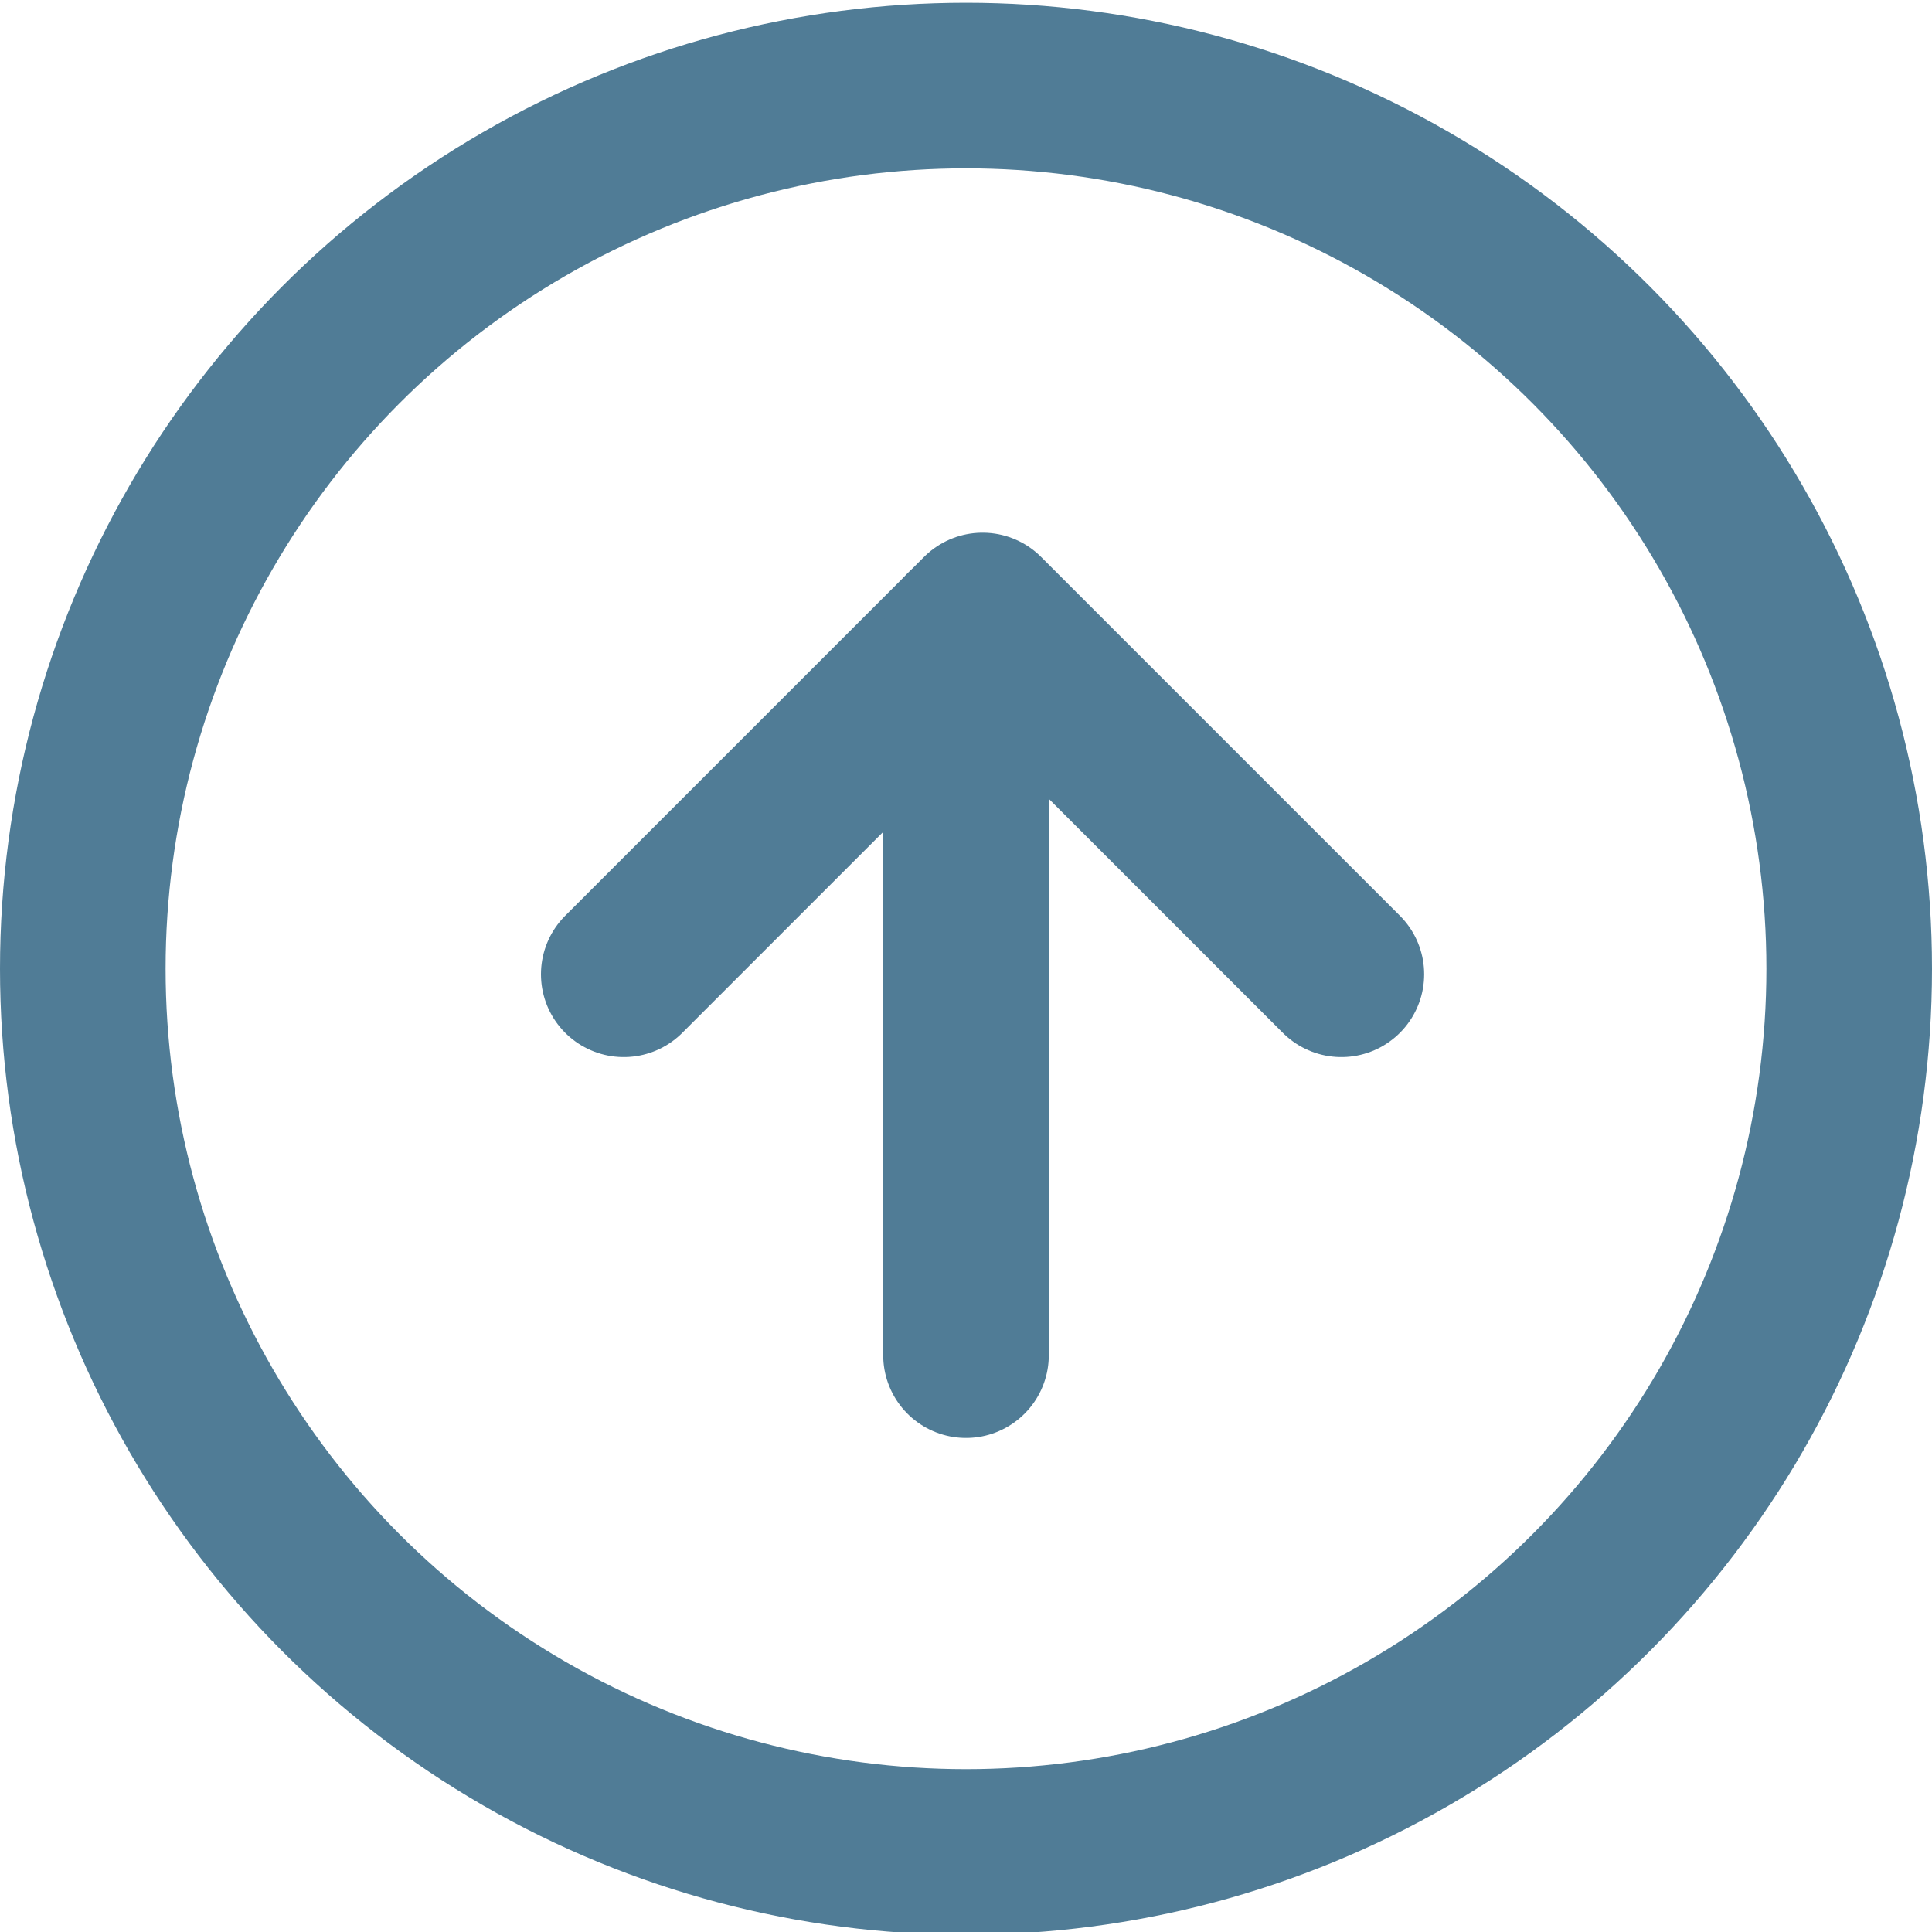 <?xml version="1.0" encoding="utf-8"?>
<!-- Generator: Adobe Illustrator 26.5.0, SVG Export Plug-In . SVG Version: 6.00 Build 0)  -->
<svg version="1.1" id="Ebene_1" xmlns="http://www.w3.org/2000/svg" xmlns:xlink="http://www.w3.org/1999/xlink" x="0px" y="0px"
	 viewBox="0 0 35 35" style="enable-background:new 0 0 35 35;" xml:space="preserve">
<style type="text/css">
	.st0{fill:none;stroke:#507C96;stroke-width:3;stroke-linecap:round;stroke-linejoin:round;}
</style>
<g id="arrow-left-circle" transform="translate(1.5 1.05)">
	<circle id="Ellipse_5" class="st0" cx="16" cy="16.5" r="16"/>
	<path id="Pfad_90" class="st0" d="M22.8,16.6l-6.5-6.5l-6.5,6.5"/>
	<line id="Linie_38" class="st0" x1="16" y1="23.5" x2="16" y2="10.4"/>
</g>
</svg>
